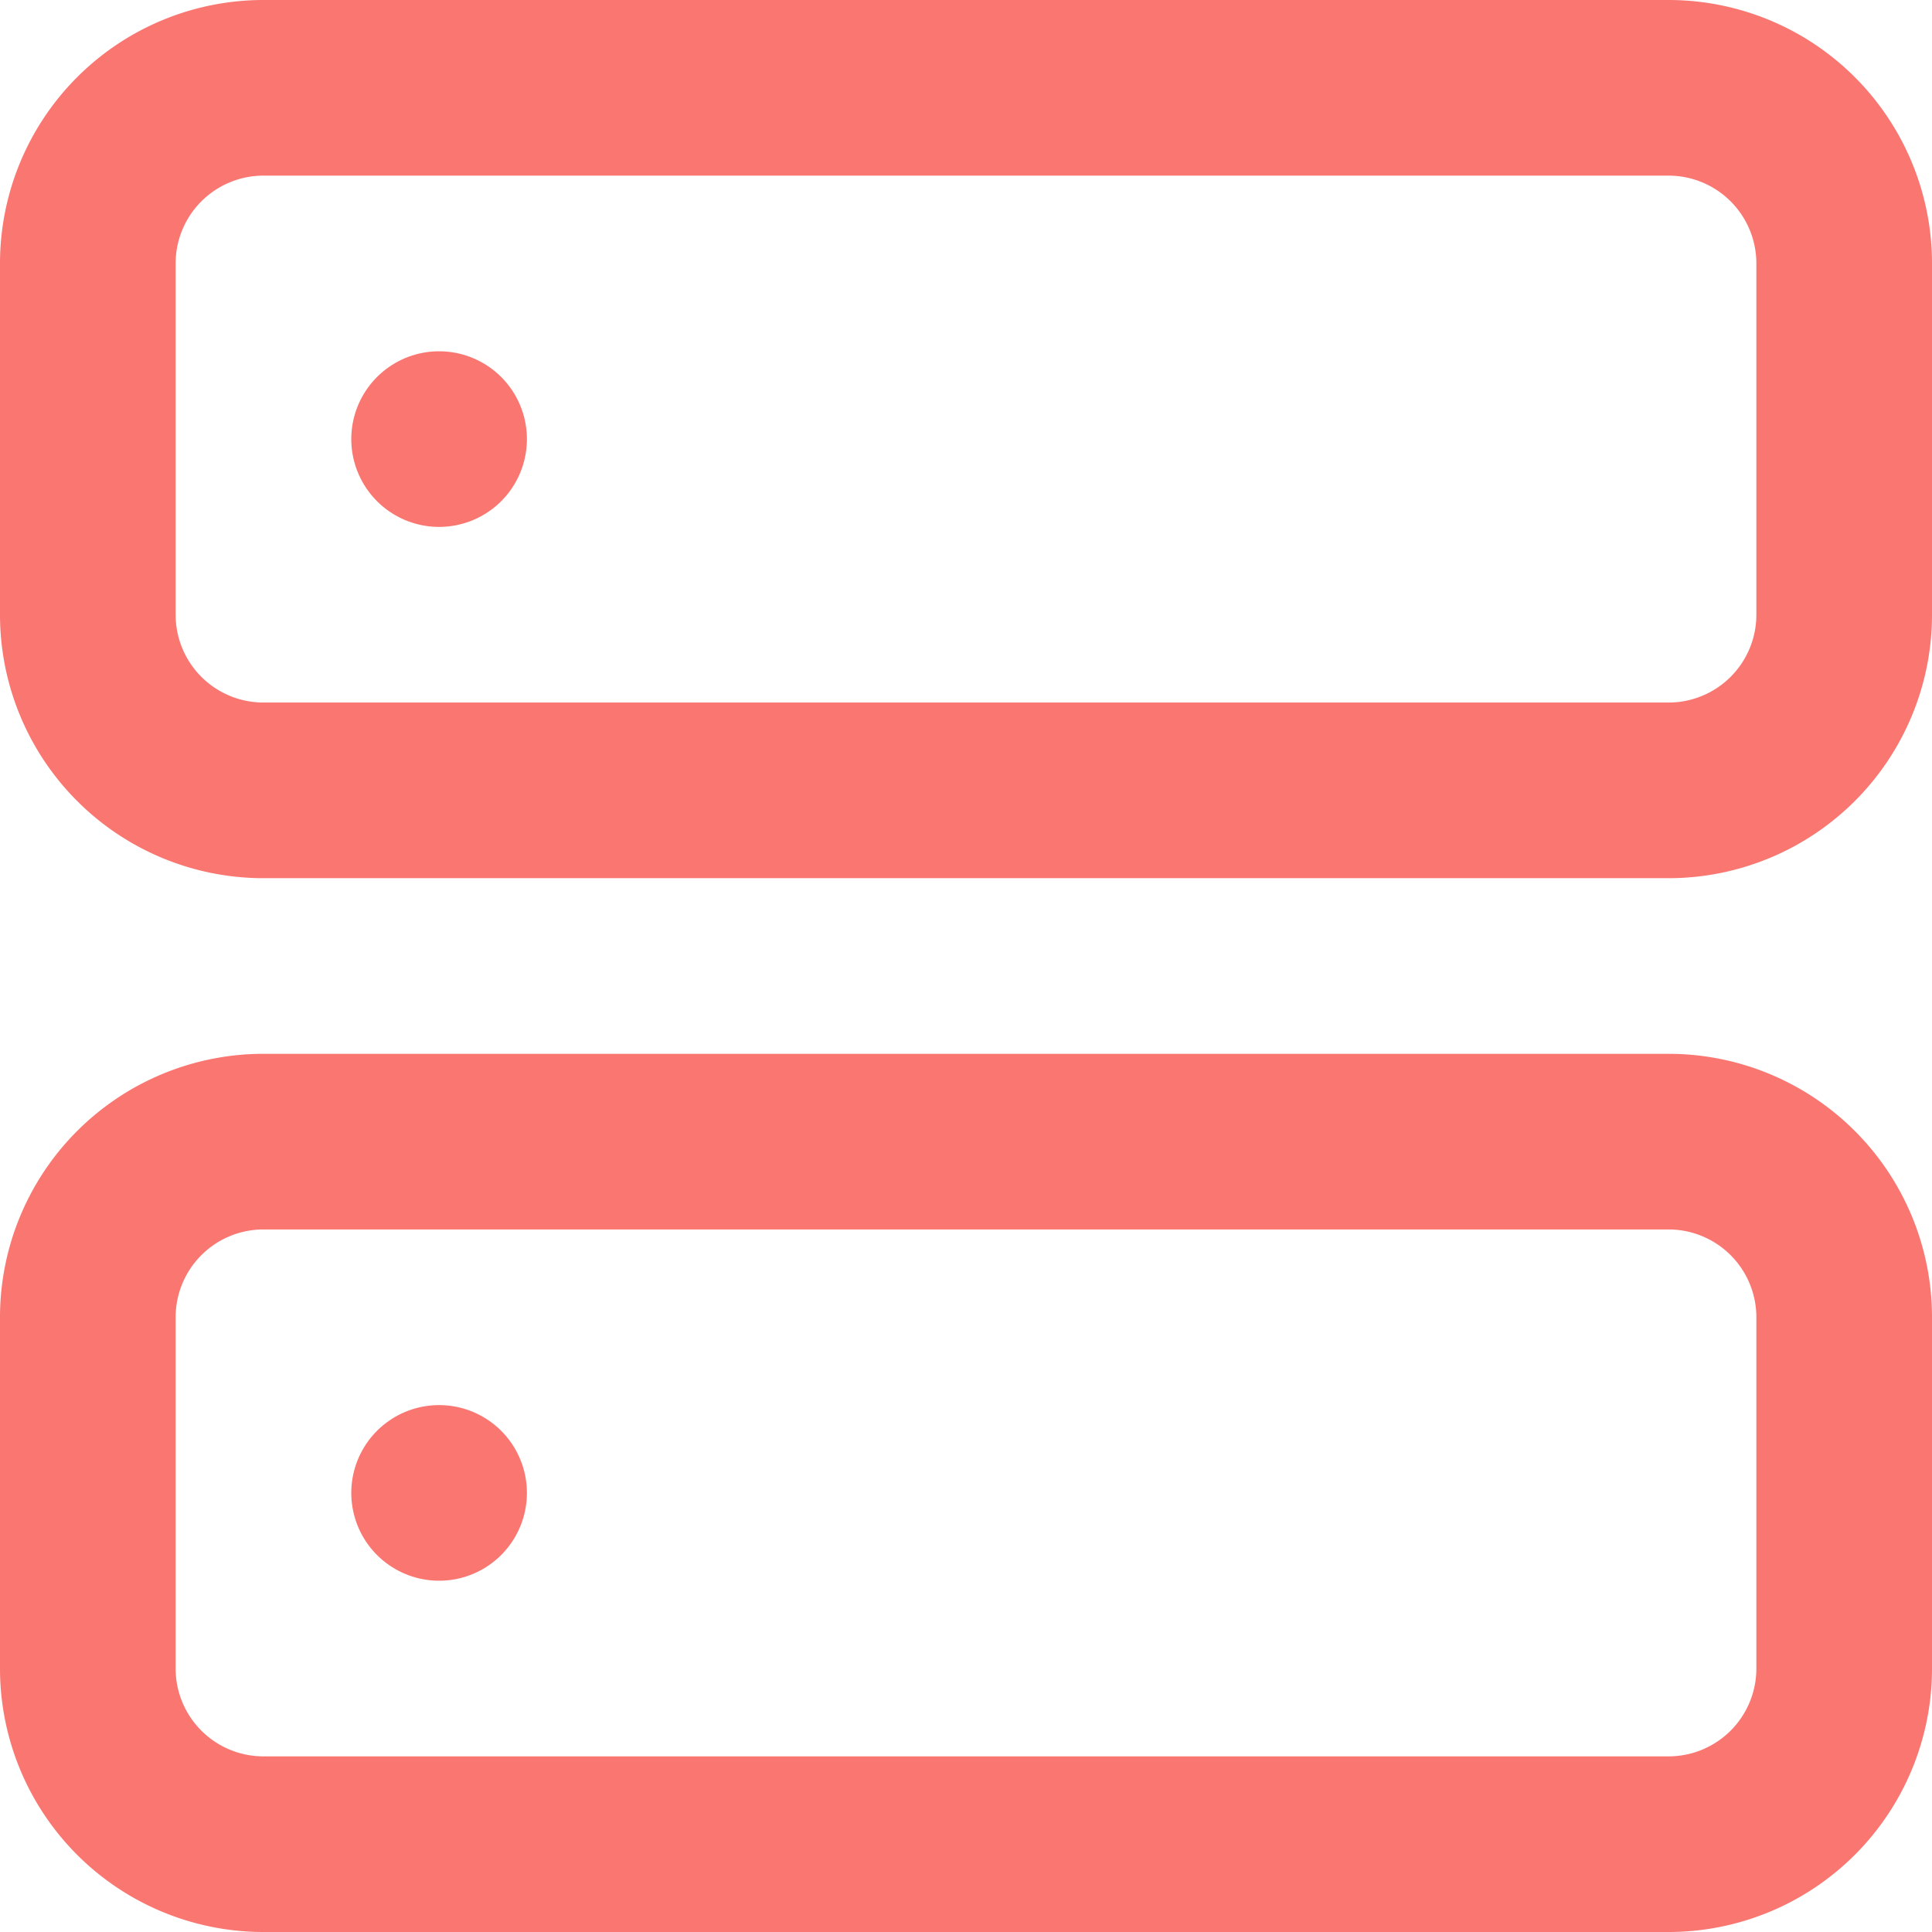 <svg xmlns="http://www.w3.org/2000/svg" width="33" height="33" viewBox="0 0 33 33">
  <g id="Icon_feather-server" data-name="Icon feather-server" transform="translate(-1.5 -1.5)">
    <path id="Trazado_4724" data-name="Trazado 4724" d="M6,3H30a3,3,0,0,1,3,3v6a3,3,0,0,1-3,3H6a3,3,0,0,1-3-3V6A3,3,0,0,1,6,3Z" fill="none" stroke="#fa7671" stroke-linecap="round" stroke-linejoin="round" stroke-width="3"/>
    <path id="Trazado_4725" data-name="Trazado 4725" d="M6,21H30a3,3,0,0,1,3,3v6a3,3,0,0,1-3,3H6a3,3,0,0,1-3-3V24a3,3,0,0,1,3-3Z" fill="none" stroke="#fa7671" stroke-linecap="round" stroke-linejoin="round" stroke-width="3"/>
    <path id="Trazado_4726" data-name="Trazado 4726" d="M9,9H9" fill="none" stroke="#fa7671" stroke-linecap="round" stroke-linejoin="round" stroke-width="3"/>
    <path id="Trazado_4727" data-name="Trazado 4727" d="M9,27H9" fill="none" stroke="#fa7671" stroke-linecap="round" stroke-linejoin="round" stroke-width="3"/>
  </g>
</svg>
